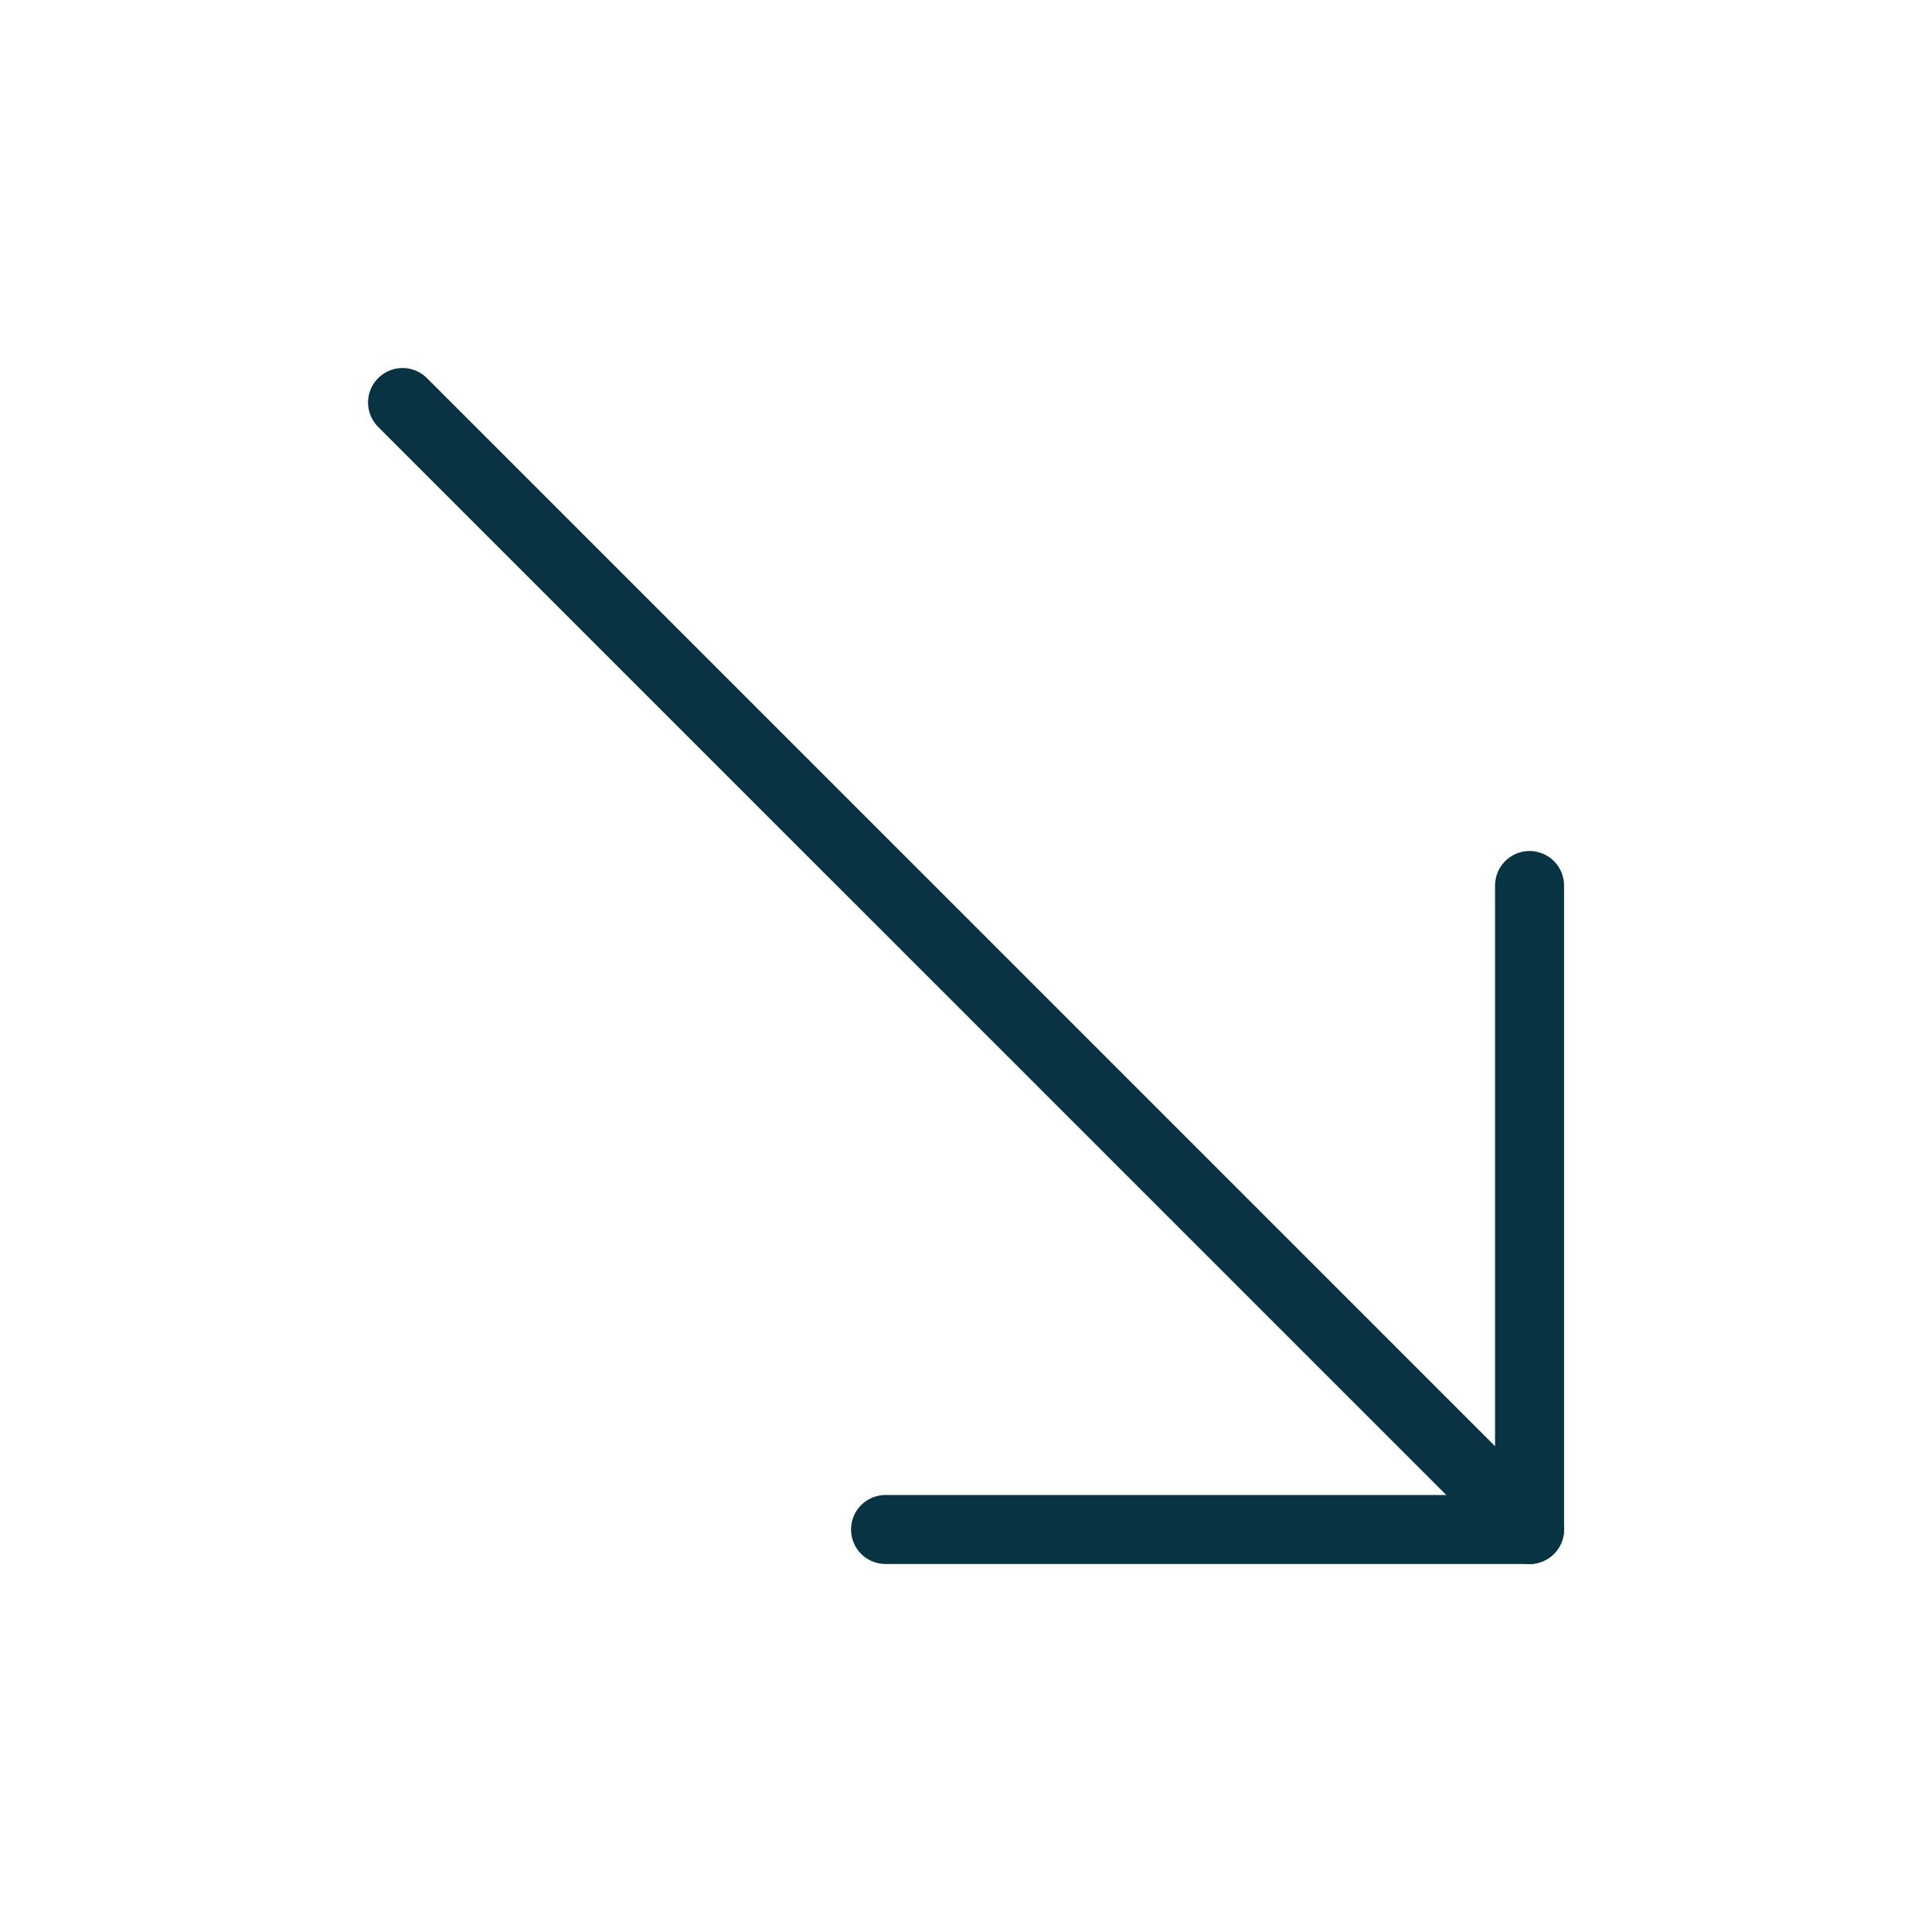 <svg width="56" height="56" viewBox="0 0 56 56" fill="none" xmlns="http://www.w3.org/2000/svg">
<path d="M11.668 11.667L44.335 44.333" stroke="#083342" stroke-width="2" stroke-linecap="round" stroke-linejoin="round"/>
<path d="M44.335 25.667L44.335 44.333L25.668 44.333" stroke="#083342" stroke-width="2" stroke-linecap="round" stroke-linejoin="round"/>
</svg>
